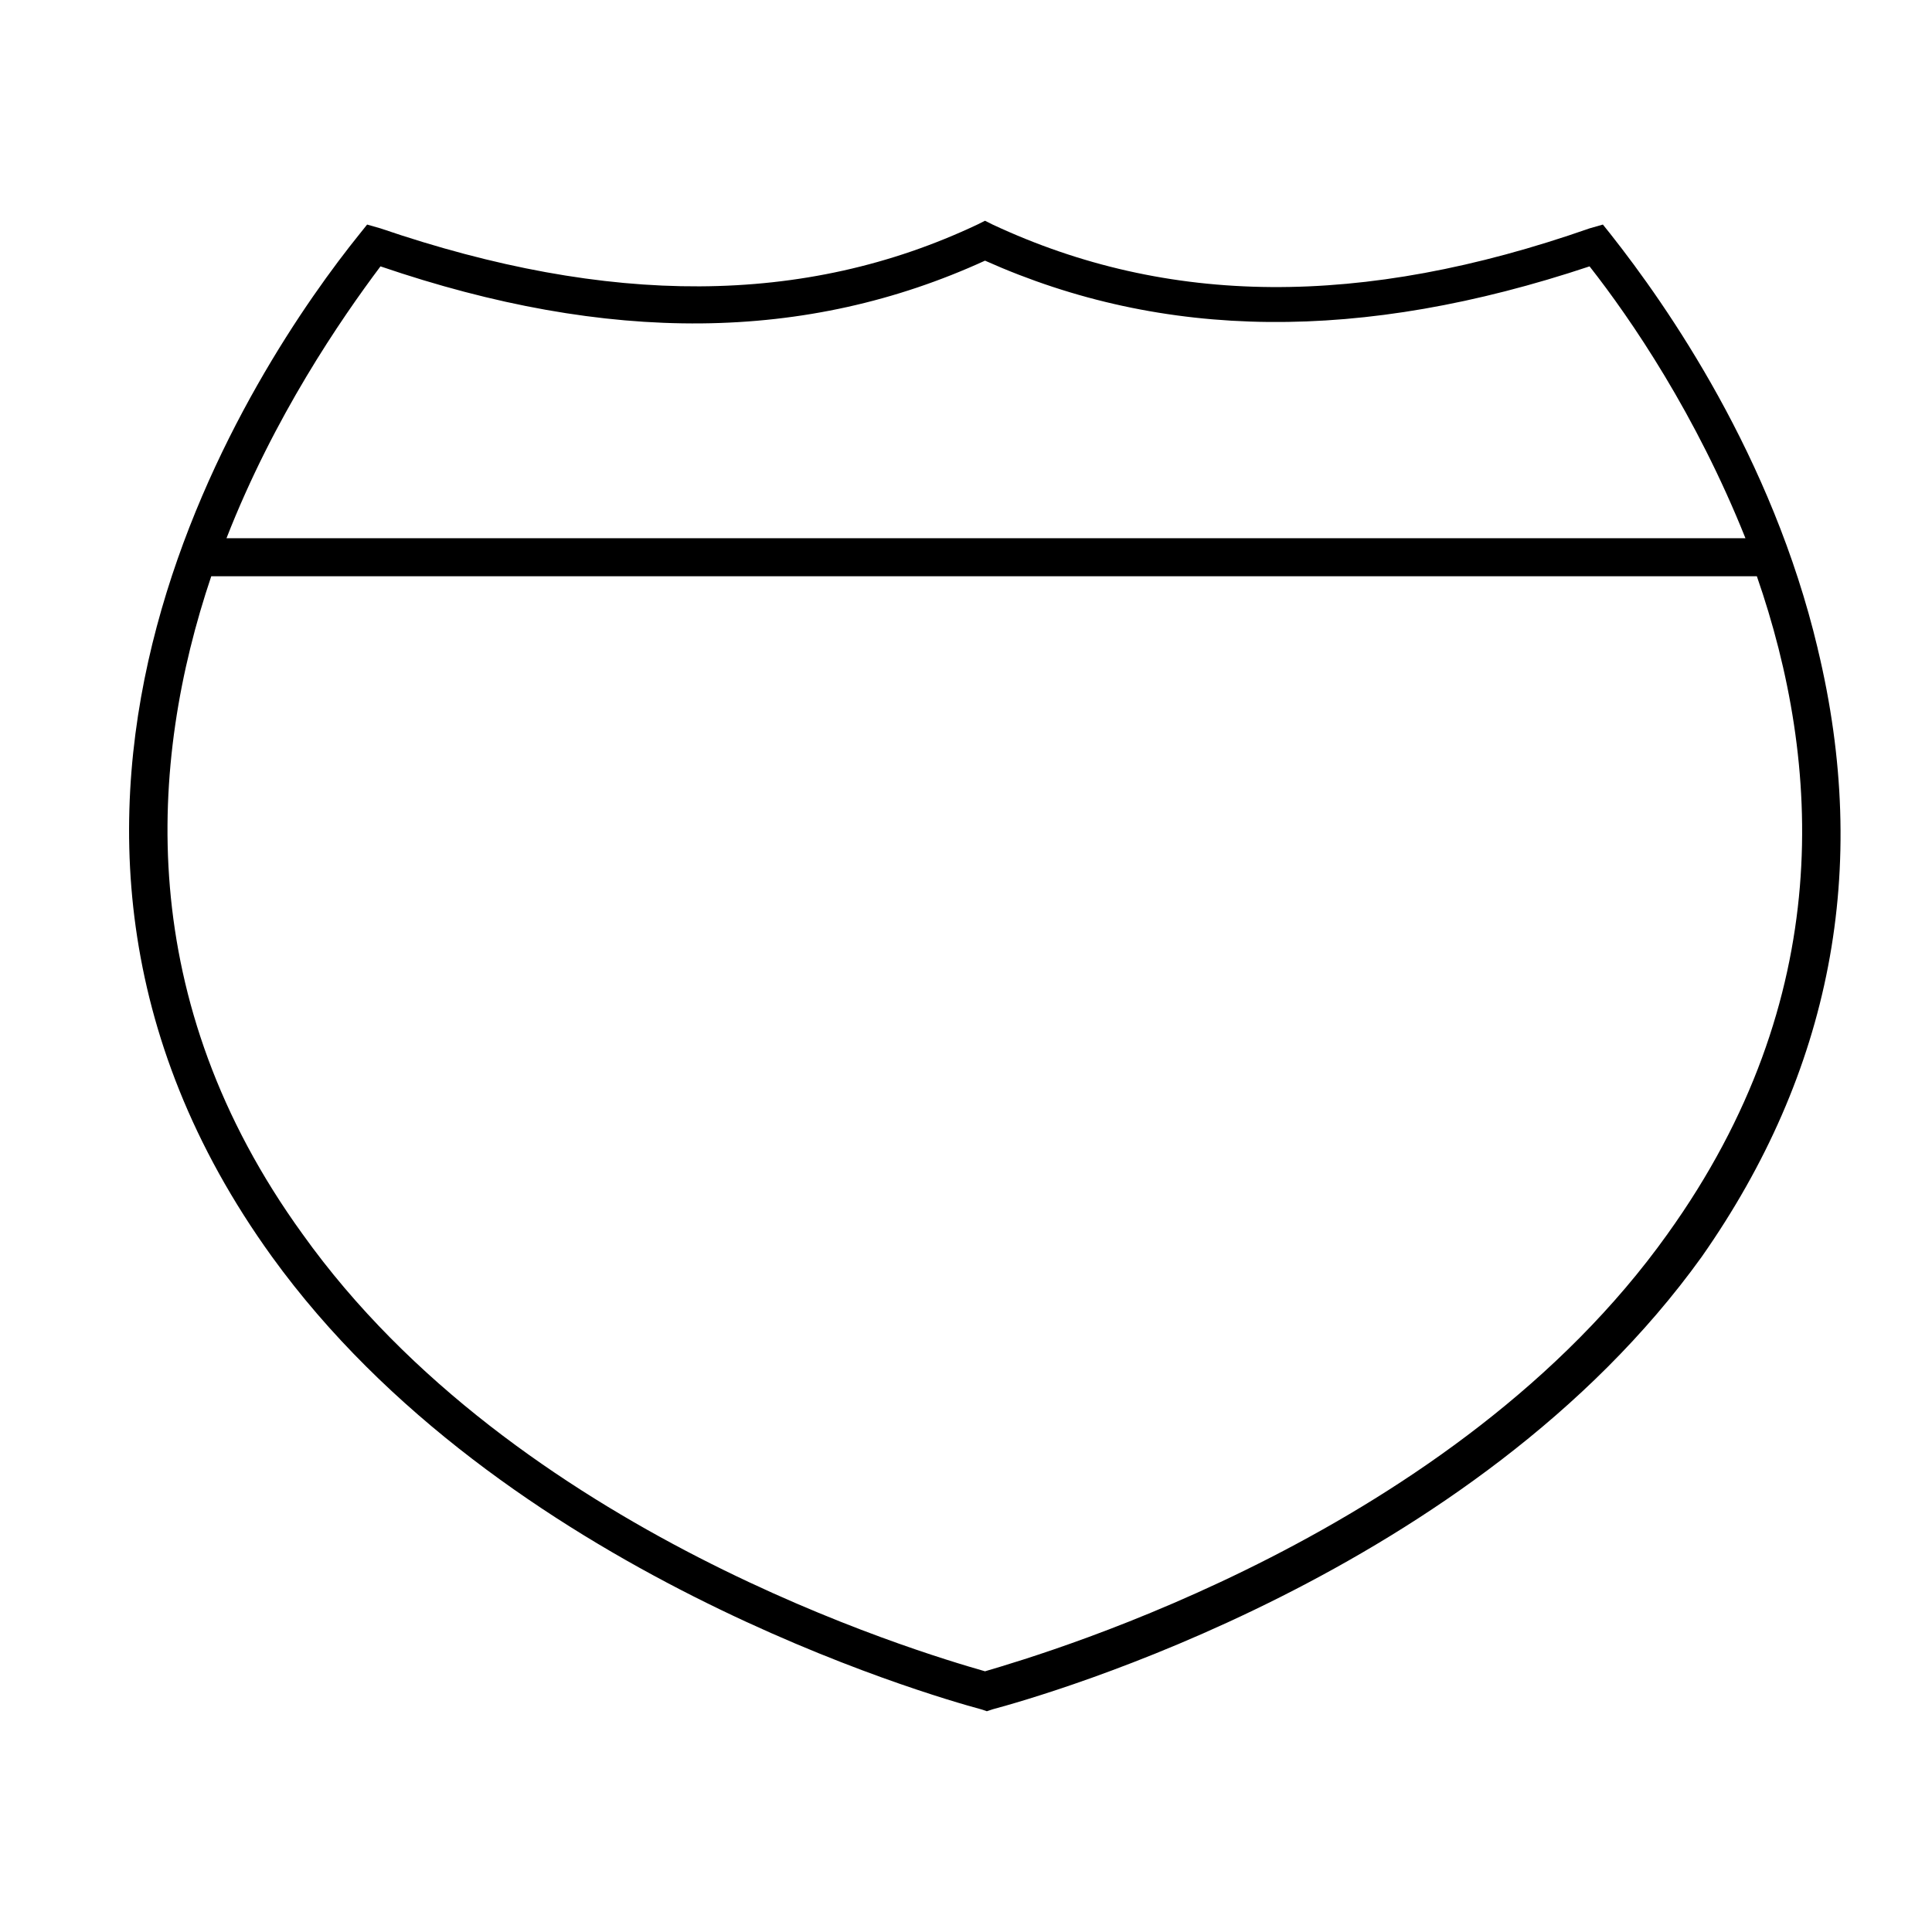 <?xml version="1.0" encoding="UTF-8"?>
<!-- Uploaded to: ICON Repo, www.svgrepo.com, Generator: ICON Repo Mixer Tools -->
<svg fill="#000000" width="800px" height="800px" version="1.1" viewBox="144 144 512 512" xmlns="http://www.w3.org/2000/svg">
 <path d="m625.71 315.86c-12.09-50.883-39.801-90.688-54.914-109.83l-2.016-2.519-3.527 1.008c-60.457 21.16-111.85 20.656-158.2-1.008l-2.019-1.008-2.016 1.008c-45.848 21.664-97.738 21.664-158.2 1.008l-3.527-1.008-2.016 2.519c-27.207 33.754-108.32 153.16-23.176 271.05 60.457 83.633 174.82 116.38 187.92 119.91l1.512 0.504 1.512-0.504c13.098-3.527 127.46-35.77 187.92-119.91 34.258-48.871 44.84-102.78 30.734-161.22zm-380.88-101.27c60.457 20.656 112.85 20.152 160.21-1.512 47.359 21.16 99.754 21.664 160.21 1.512 11.082 14.105 28.215 39.297 41.312 72.043h-402.54c12.598-32.242 30.23-57.938 40.809-72.043zm341.08 256.44c-56.426 79.098-163.74 110.84-180.87 115.88-17.633-5.039-124.44-36.777-180.87-115.88-44.84-61.969-40.809-124.95-24.184-174.32h409.6c17.129 49.371 21.16 111.84-23.68 174.32z"/>
</svg>